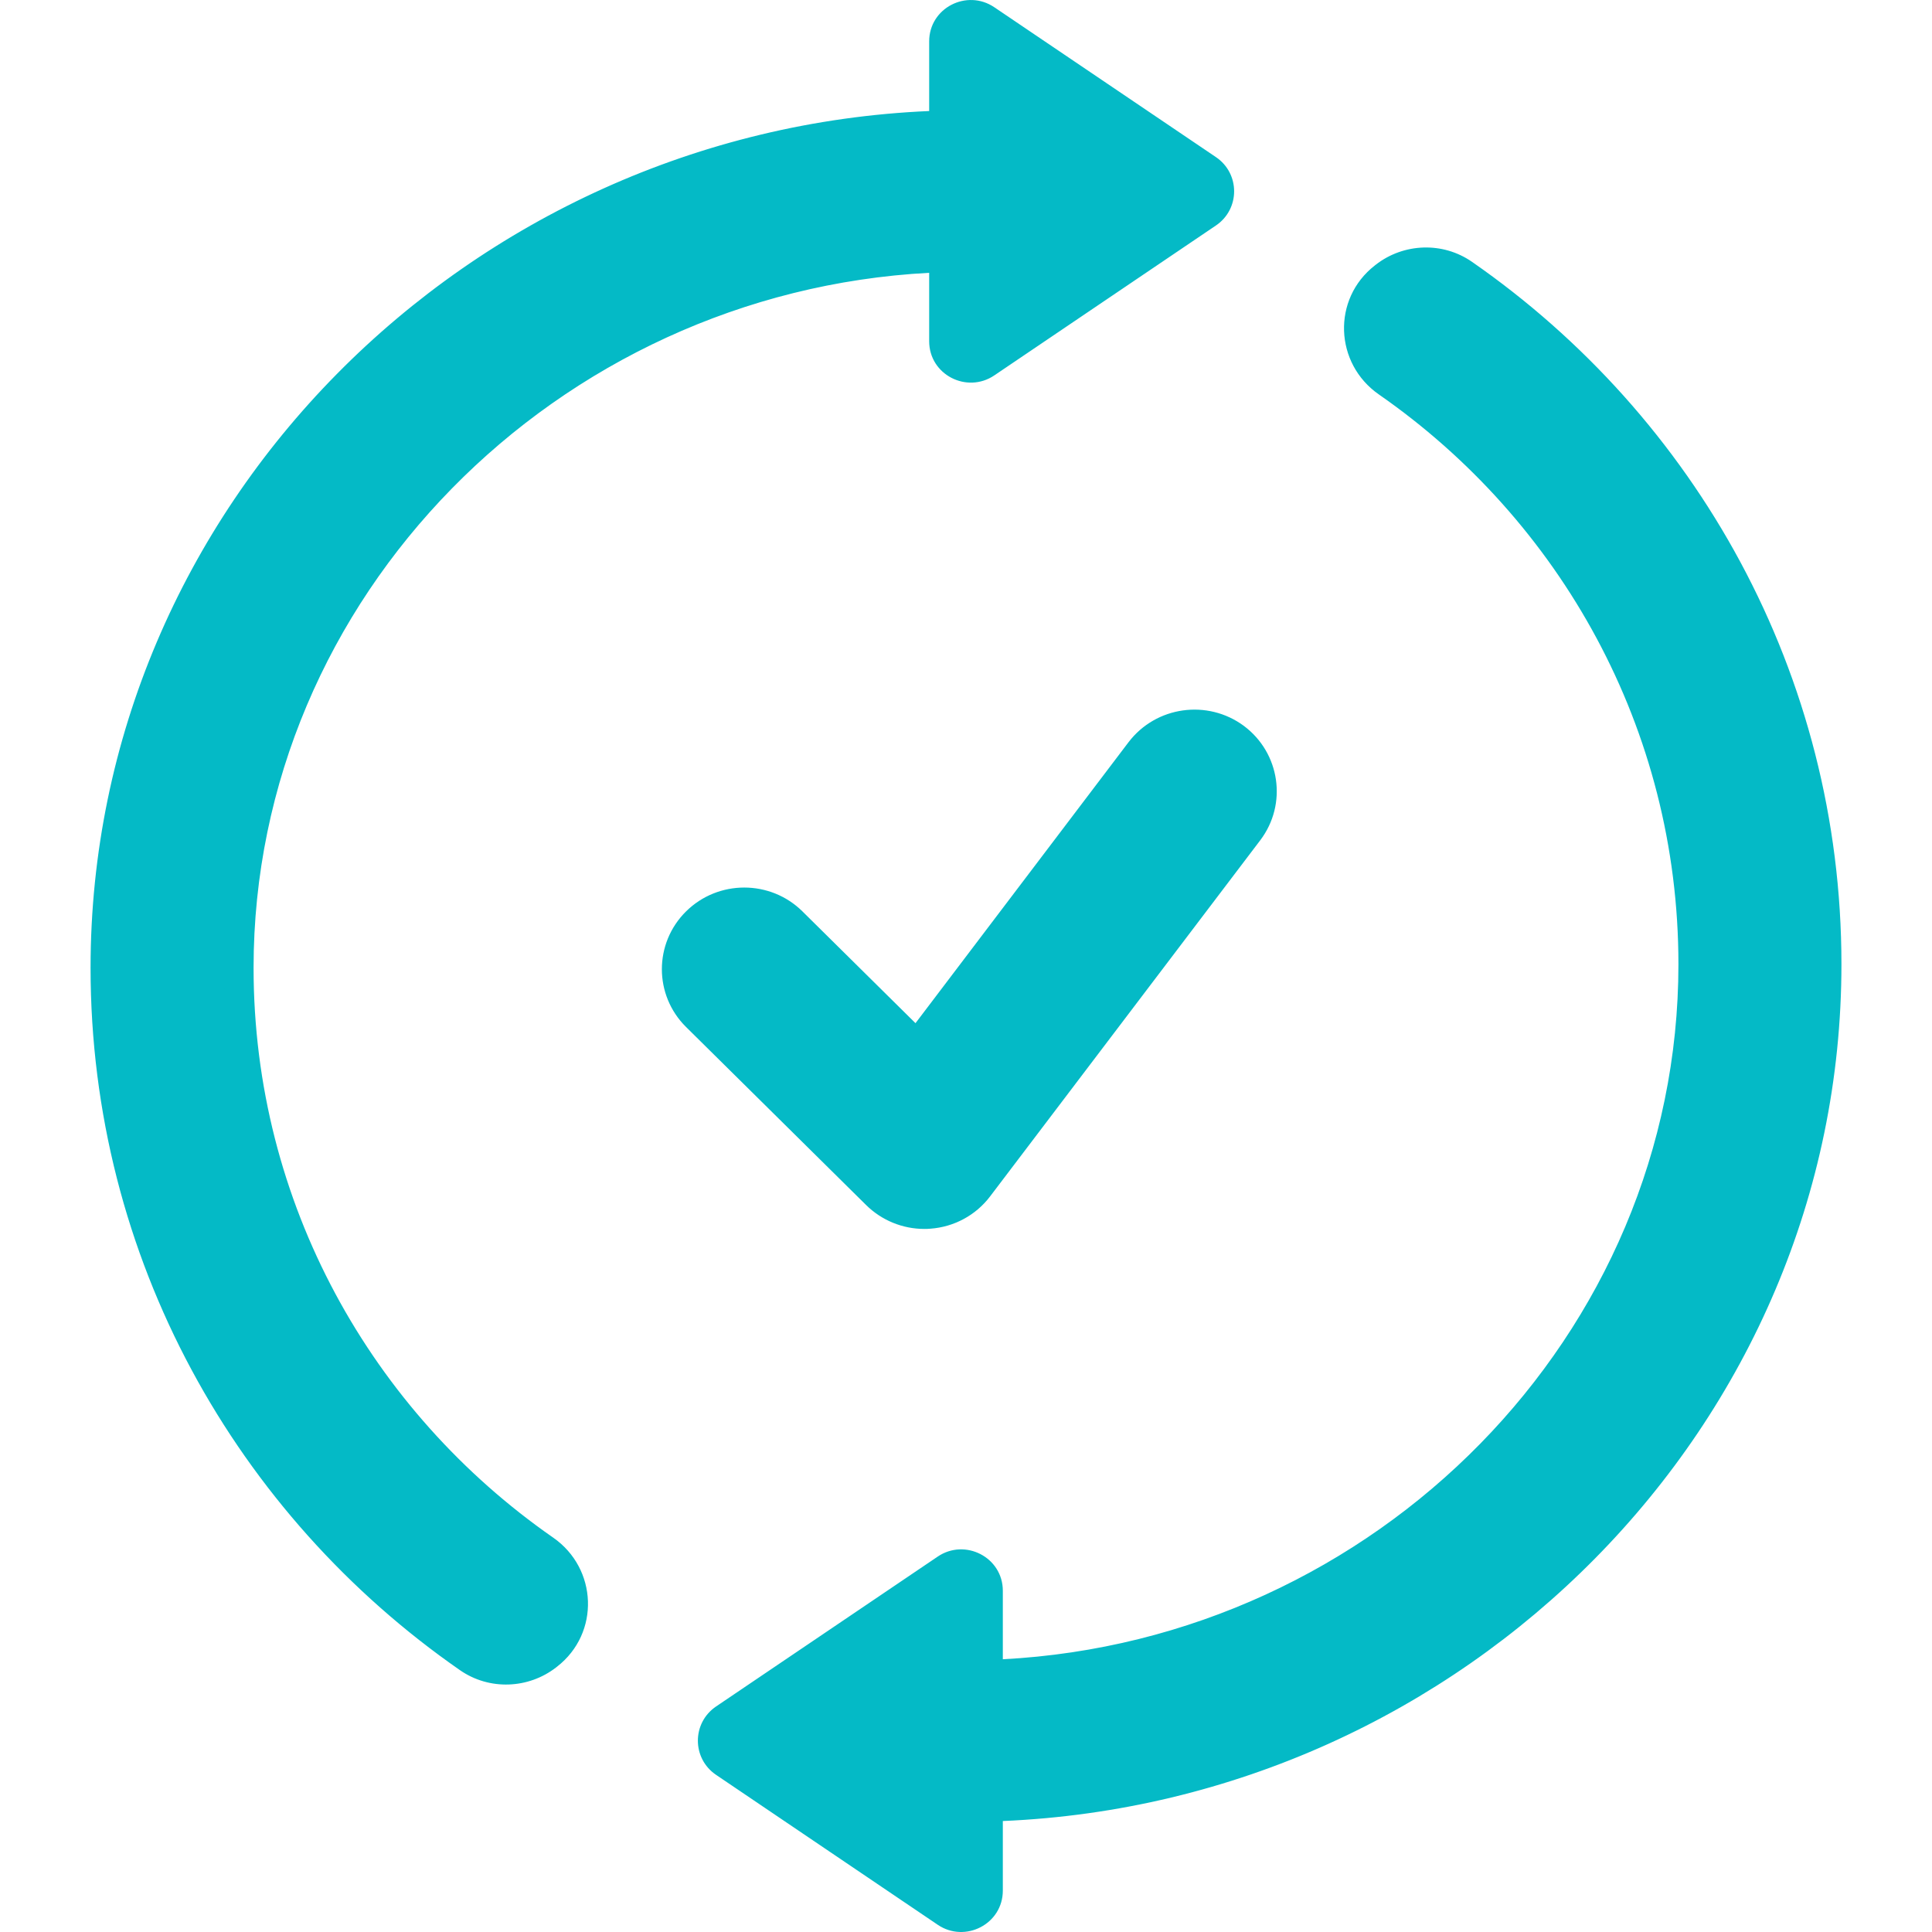 <svg width="64" height="64" viewBox="0 0 64 64" fill="none" xmlns="http://www.w3.org/2000/svg">
    <path fill-rule="evenodd" clip-rule="evenodd"
          d="M31.272 1.372C31.272 0.666 32.072 0.249 32.661 0.647L40.004 5.612C40.519 5.961 40.519 6.713 40.004 7.062L32.662 12.028C32.072 12.427 31.272 12.009 31.272 11.303V8.524C18.466 8.931 7.909 19.317 7.909 32.06C7.909 40.031 11.914 47.078 18.044 51.339C19.246 52.176 19.314 53.917 18.154 54.82L18.124 54.843C17.369 55.431 16.308 55.471 15.519 54.923C8.246 49.873 3.491 41.515 3.491 32.06C3.491 16.898 16.036 4.563 31.272 4.154V1.372ZM45.876 9.158C46.631 8.57 47.691 8.53 48.481 9.078C55.754 14.128 60.508 22.486 60.508 31.941C60.508 47.109 47.974 59.449 32.728 59.848V62.627C32.728 63.334 31.928 63.752 31.338 63.353L23.997 58.387C23.481 58.038 23.481 57.286 23.997 56.937L31.338 51.972C31.928 51.573 32.728 51.991 32.728 52.697V55.478C45.542 55.082 56.092 44.692 56.092 31.941C56.092 23.969 52.086 16.923 45.956 12.662C44.754 11.825 44.686 10.084 45.846 9.181L45.876 9.158ZM29.038 39.569C29.458 39.985 30.028 40.218 30.619 40.218C30.672 40.218 30.723 40.218 30.776 40.212C31.424 40.168 32.02 39.846 32.408 39.333L41.356 27.536C42.096 26.56 41.896 25.174 40.909 24.44C39.922 23.711 38.523 23.906 37.777 24.882L30.38 34.638L26.237 30.541C25.363 29.677 23.946 29.677 23.072 30.541C22.198 31.406 22.198 32.806 23.072 33.671L29.038 39.569Z"
          fill="#04BAC6"/>
    <path fill-rule="evenodd" clip-rule="evenodd"
          d="M30.78 1.372C30.78 0.259 32.03 -0.373 32.936 0.239L40.279 5.204C41.083 5.748 41.083 6.926 40.279 7.47L32.937 12.436C32.937 12.436 32.937 12.436 32.937 12.436C32.03 13.049 30.78 12.415 30.78 11.303V9.037C18.455 9.69 8.4 19.766 8.4 32.06C8.4 39.862 12.319 46.76 18.324 50.935C19.793 51.956 19.884 54.097 18.455 55.209L18.426 55.232C17.505 55.949 16.209 56.001 15.239 55.328C7.841 50.19 3 41.685 3 32.06C3 16.777 15.509 4.336 30.78 3.678V1.372ZM32.387 1.055C32.114 0.87 31.763 1.072 31.763 1.372V4.633L31.285 4.646C16.301 5.048 3.983 17.179 3.983 32.06C3.983 41.345 8.651 49.555 15.799 54.518C16.408 54.941 17.234 54.913 17.823 54.454L17.852 54.431C18.744 53.737 18.7 52.395 17.763 51.743C11.508 47.395 7.417 40.201 7.417 32.06C7.417 19.036 18.201 8.447 31.256 8.032L31.763 8.015V11.303C31.763 11.603 32.114 11.804 32.386 11.62L39.728 6.654C39.728 6.654 39.728 6.654 39.728 6.654C39.956 6.501 39.956 6.174 39.728 6.02C39.728 6.02 39.728 6.02 39.728 6.02L32.387 1.055ZM45.574 8.769C46.495 8.052 47.791 8 48.761 8.673C56.16 13.81 61 22.316 61 31.941C61 47.23 48.502 59.676 33.22 60.324V62.627C33.22 63.739 31.97 64.375 31.064 63.761C31.064 63.761 31.064 63.761 31.064 63.761L23.722 58.795C22.917 58.251 22.917 57.074 23.721 56.529L31.063 51.564C31.97 50.95 33.22 51.585 33.22 52.697V54.965C45.553 54.322 55.6 44.243 55.6 31.941C55.6 24.139 51.681 17.24 45.676 13.066C44.207 12.045 44.116 9.904 45.545 8.792L45.574 8.769C45.574 8.769 45.574 8.769 45.574 8.769ZM48.201 9.483C47.592 9.059 46.766 9.088 46.177 9.547L46.148 9.569C46.148 9.57 46.148 9.569 46.148 9.569C45.256 10.264 45.3 11.606 46.237 12.257C52.492 16.606 56.583 23.8 56.583 31.941C56.583 44.972 45.808 55.566 32.744 55.97L32.237 55.986V52.697C32.237 52.397 31.886 52.195 31.614 52.38L24.272 57.345C24.272 57.345 24.272 57.345 24.272 57.345C24.045 57.499 24.045 57.826 24.272 57.979L31.614 62.945C31.886 63.129 32.237 62.928 32.237 62.627V59.368L32.716 59.356C47.708 58.964 60.017 46.829 60.017 31.941C60.017 22.656 55.349 14.446 48.201 9.483ZM38.167 25.181C38.167 25.181 38.168 25.181 38.167 25.181L30.433 35.382L25.892 30.892C25.209 30.217 24.1 30.217 23.418 30.892C22.738 31.563 22.738 32.649 23.418 33.32L29.383 39.218C29.711 39.543 30.157 39.725 30.619 39.725C30.676 39.725 30.7 39.725 30.723 39.722L30.733 39.721L30.743 39.721C31.25 39.686 31.715 39.434 32.016 39.036L40.965 27.239C41.538 26.483 41.386 25.408 40.617 24.835C39.844 24.266 38.749 24.42 38.167 25.181ZM37.387 24.583C38.296 23.392 39.999 23.157 41.201 24.043L41.202 24.044C42.407 24.941 42.654 26.638 41.748 27.834L32.8 39.63C32.8 39.63 32.8 39.63 32.8 39.63C32.328 40.255 31.604 40.646 30.82 40.702C30.743 40.71 30.673 40.71 30.625 40.71H30.619C29.899 40.71 29.205 40.426 28.692 39.919L22.727 34.021C21.658 32.964 21.658 31.248 22.727 30.191C23.792 29.138 25.517 29.138 26.582 30.191L30.327 33.894L37.386 24.584L37.387 24.583Z"
          fill="#04BAC6"/>
</svg>
